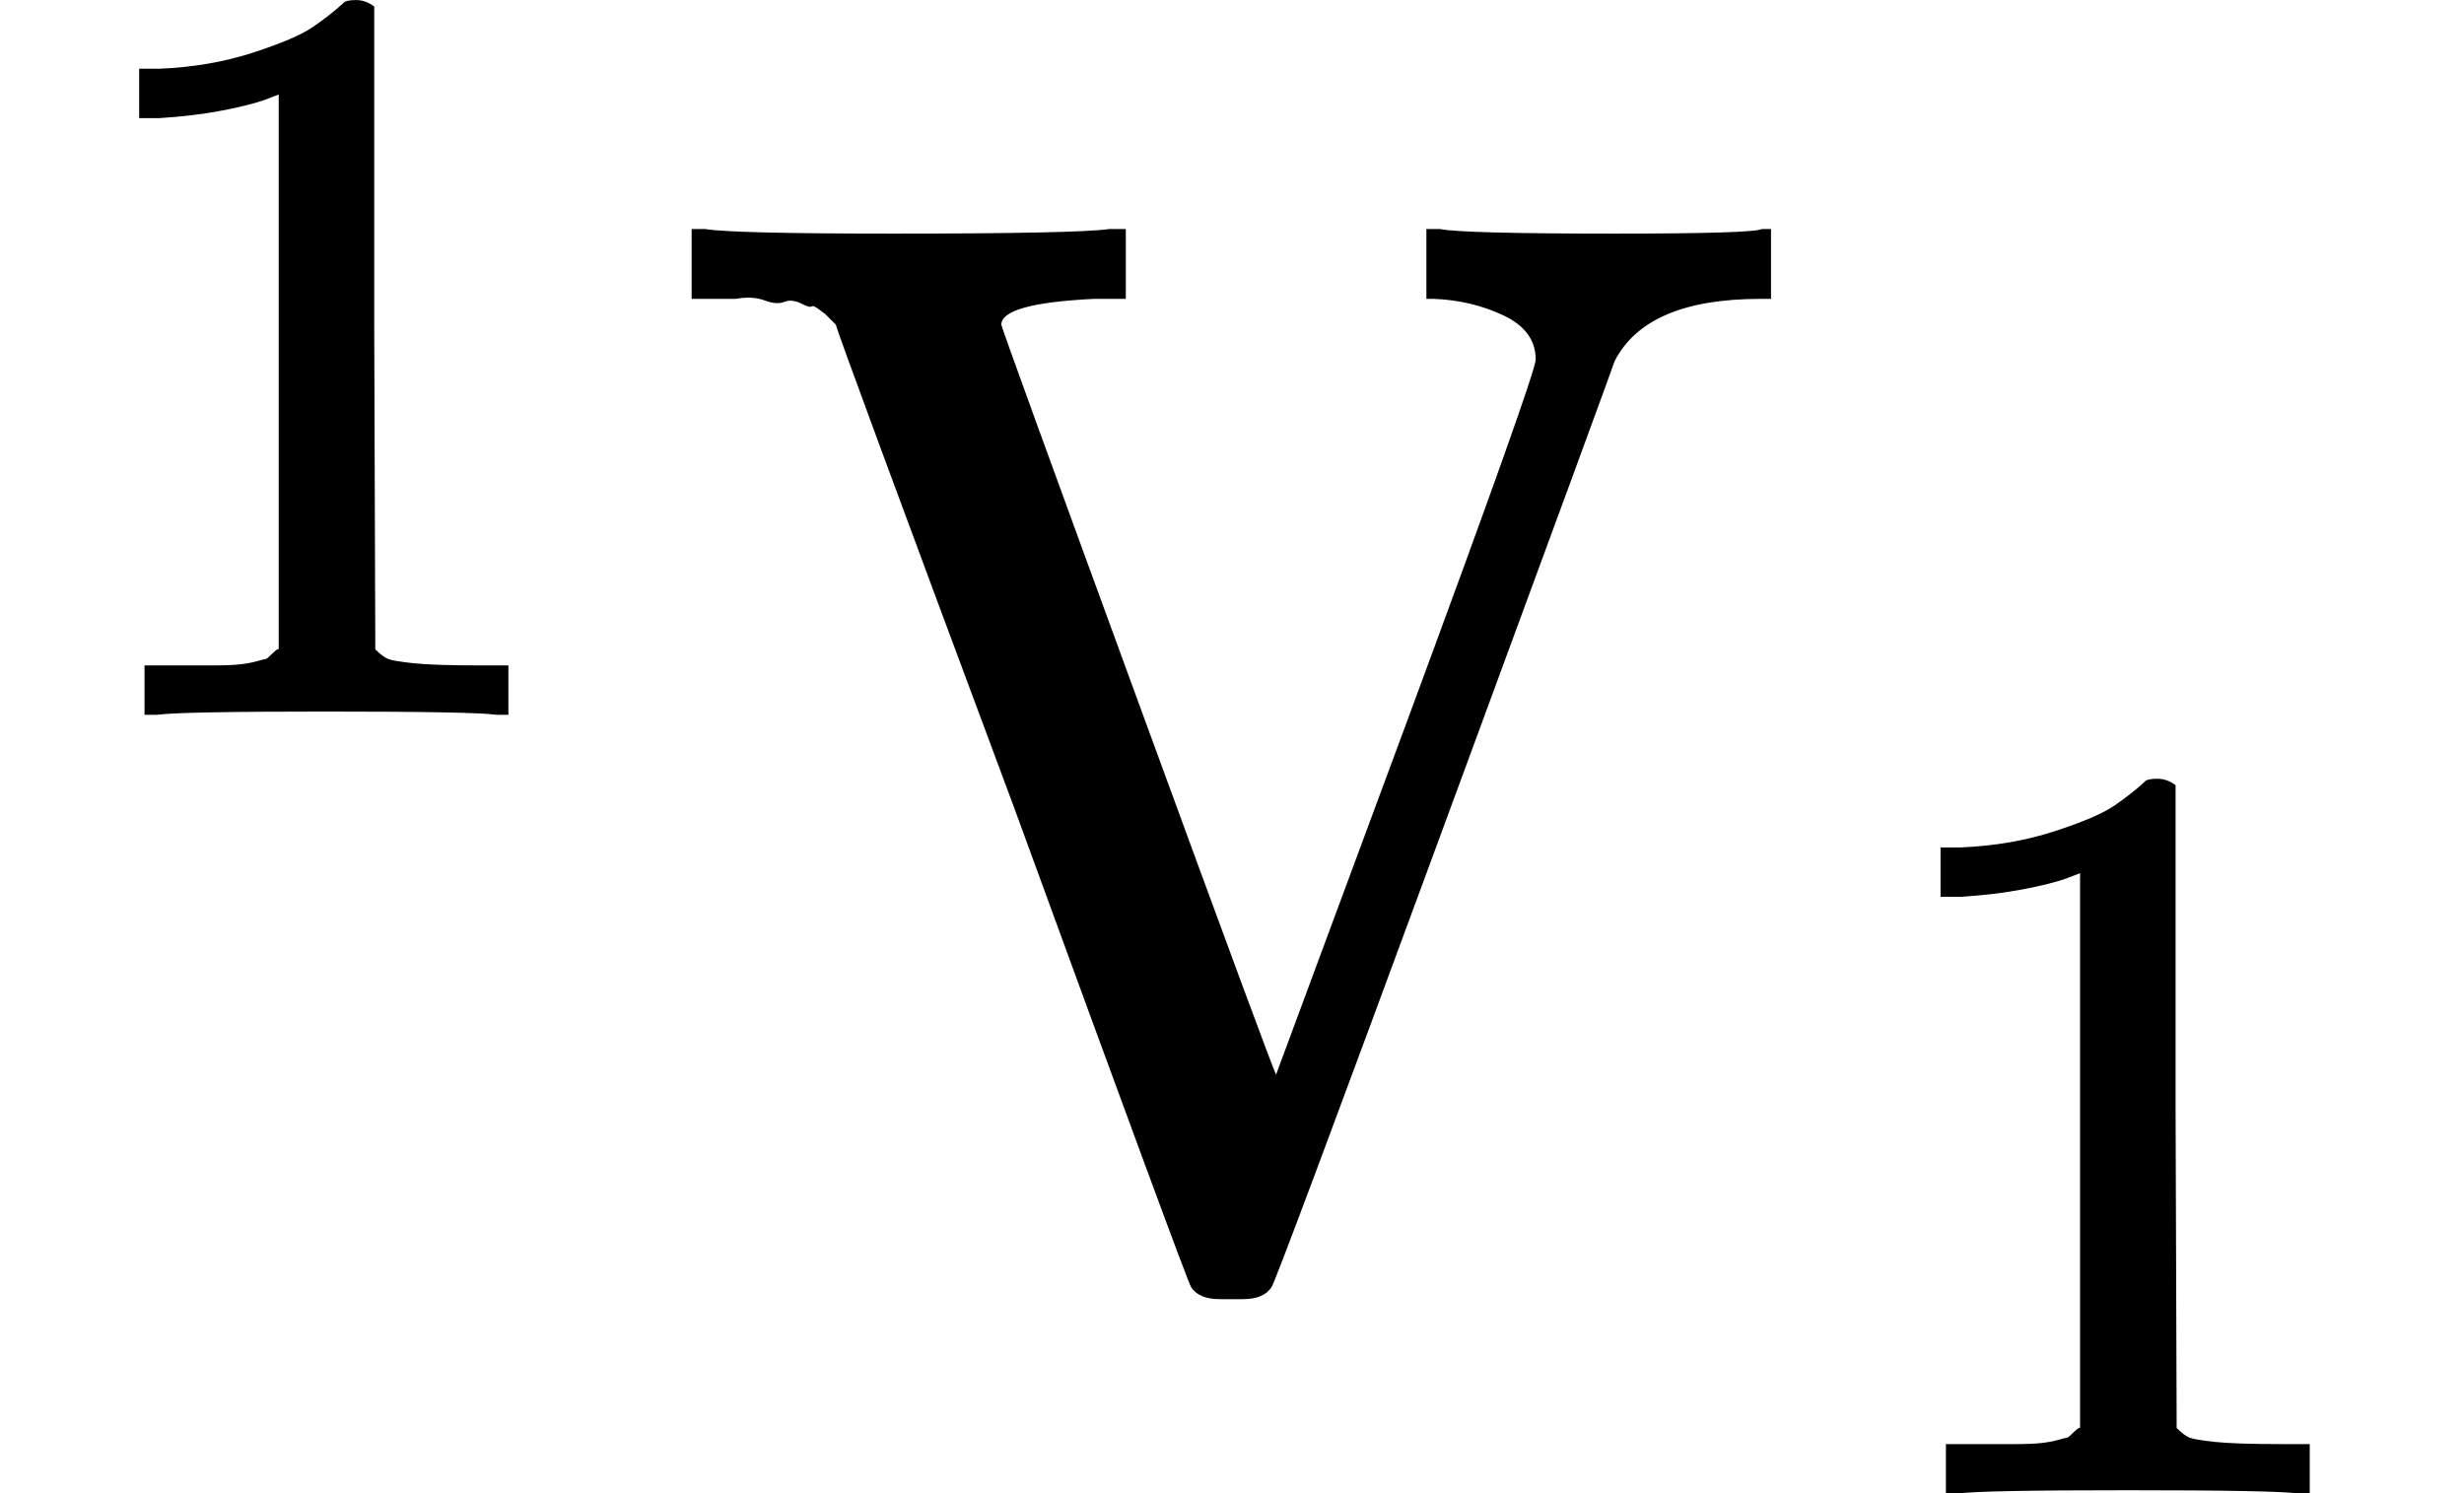 <svg version="1.1" style="vertical-align: -0.339ex;" xmlns="http://www.w3.org/2000/svg" width="1623.1px" height="983.9px"   viewBox="0 -833.9 1623.1 983.9" xmlns:xlink="http://www.w3.org/1999/xlink"><defs><path id="MJX-1074-TEX-N-31" d="M213 578L200 573Q186 568 160 563T102 556H83V602H102Q149 604 189 617T245 641T273 663Q275 666 285 666Q294 666 302 660V361L303 61Q310 54 315 52T339 48T401 46H427V0H416Q395 3 257 3Q121 3 100 0H88V46H114Q136 46 152 46T177 47T193 50T201 52T207 57T213 61V578Z"></path><path id="MJX-1074-TEX-N-56" d="M114 620Q113 621 110 624T107 627T103 630T98 632T91 634T80 635T67 636T48 637H19V683H28Q46 680 152 680Q273 680 294 683H305V637H284Q223 634 223 620Q223 618 313 372T404 126L490 358Q575 588 575 597Q575 616 554 626T508 637H503V683H512Q527 680 627 680Q718 680 724 683H730V637H723Q648 637 627 596Q627 595 515 291T401 -14Q396 -22 382 -22H374H367Q353 -22 348 -14Q346 -12 231 303Q114 617 114 620Z"></path></defs><g stroke="currentColor" fill="currentColor" stroke-width="0" transform="scale(1,-1)"><g ><g ><g ></g><g  transform="translate(33,363) scale(0.707)"><use  xlink:href="#MJX-1074-TEX-N-31"></use></g></g><g  transform="translate(436.6,0)"><g  ><g ><use  xlink:href="#MJX-1074-TEX-N-56"></use></g></g><g  transform="translate(783,-150) scale(0.707)"><use  xlink:href="#MJX-1074-TEX-N-31"></use></g></g></g></g></svg>